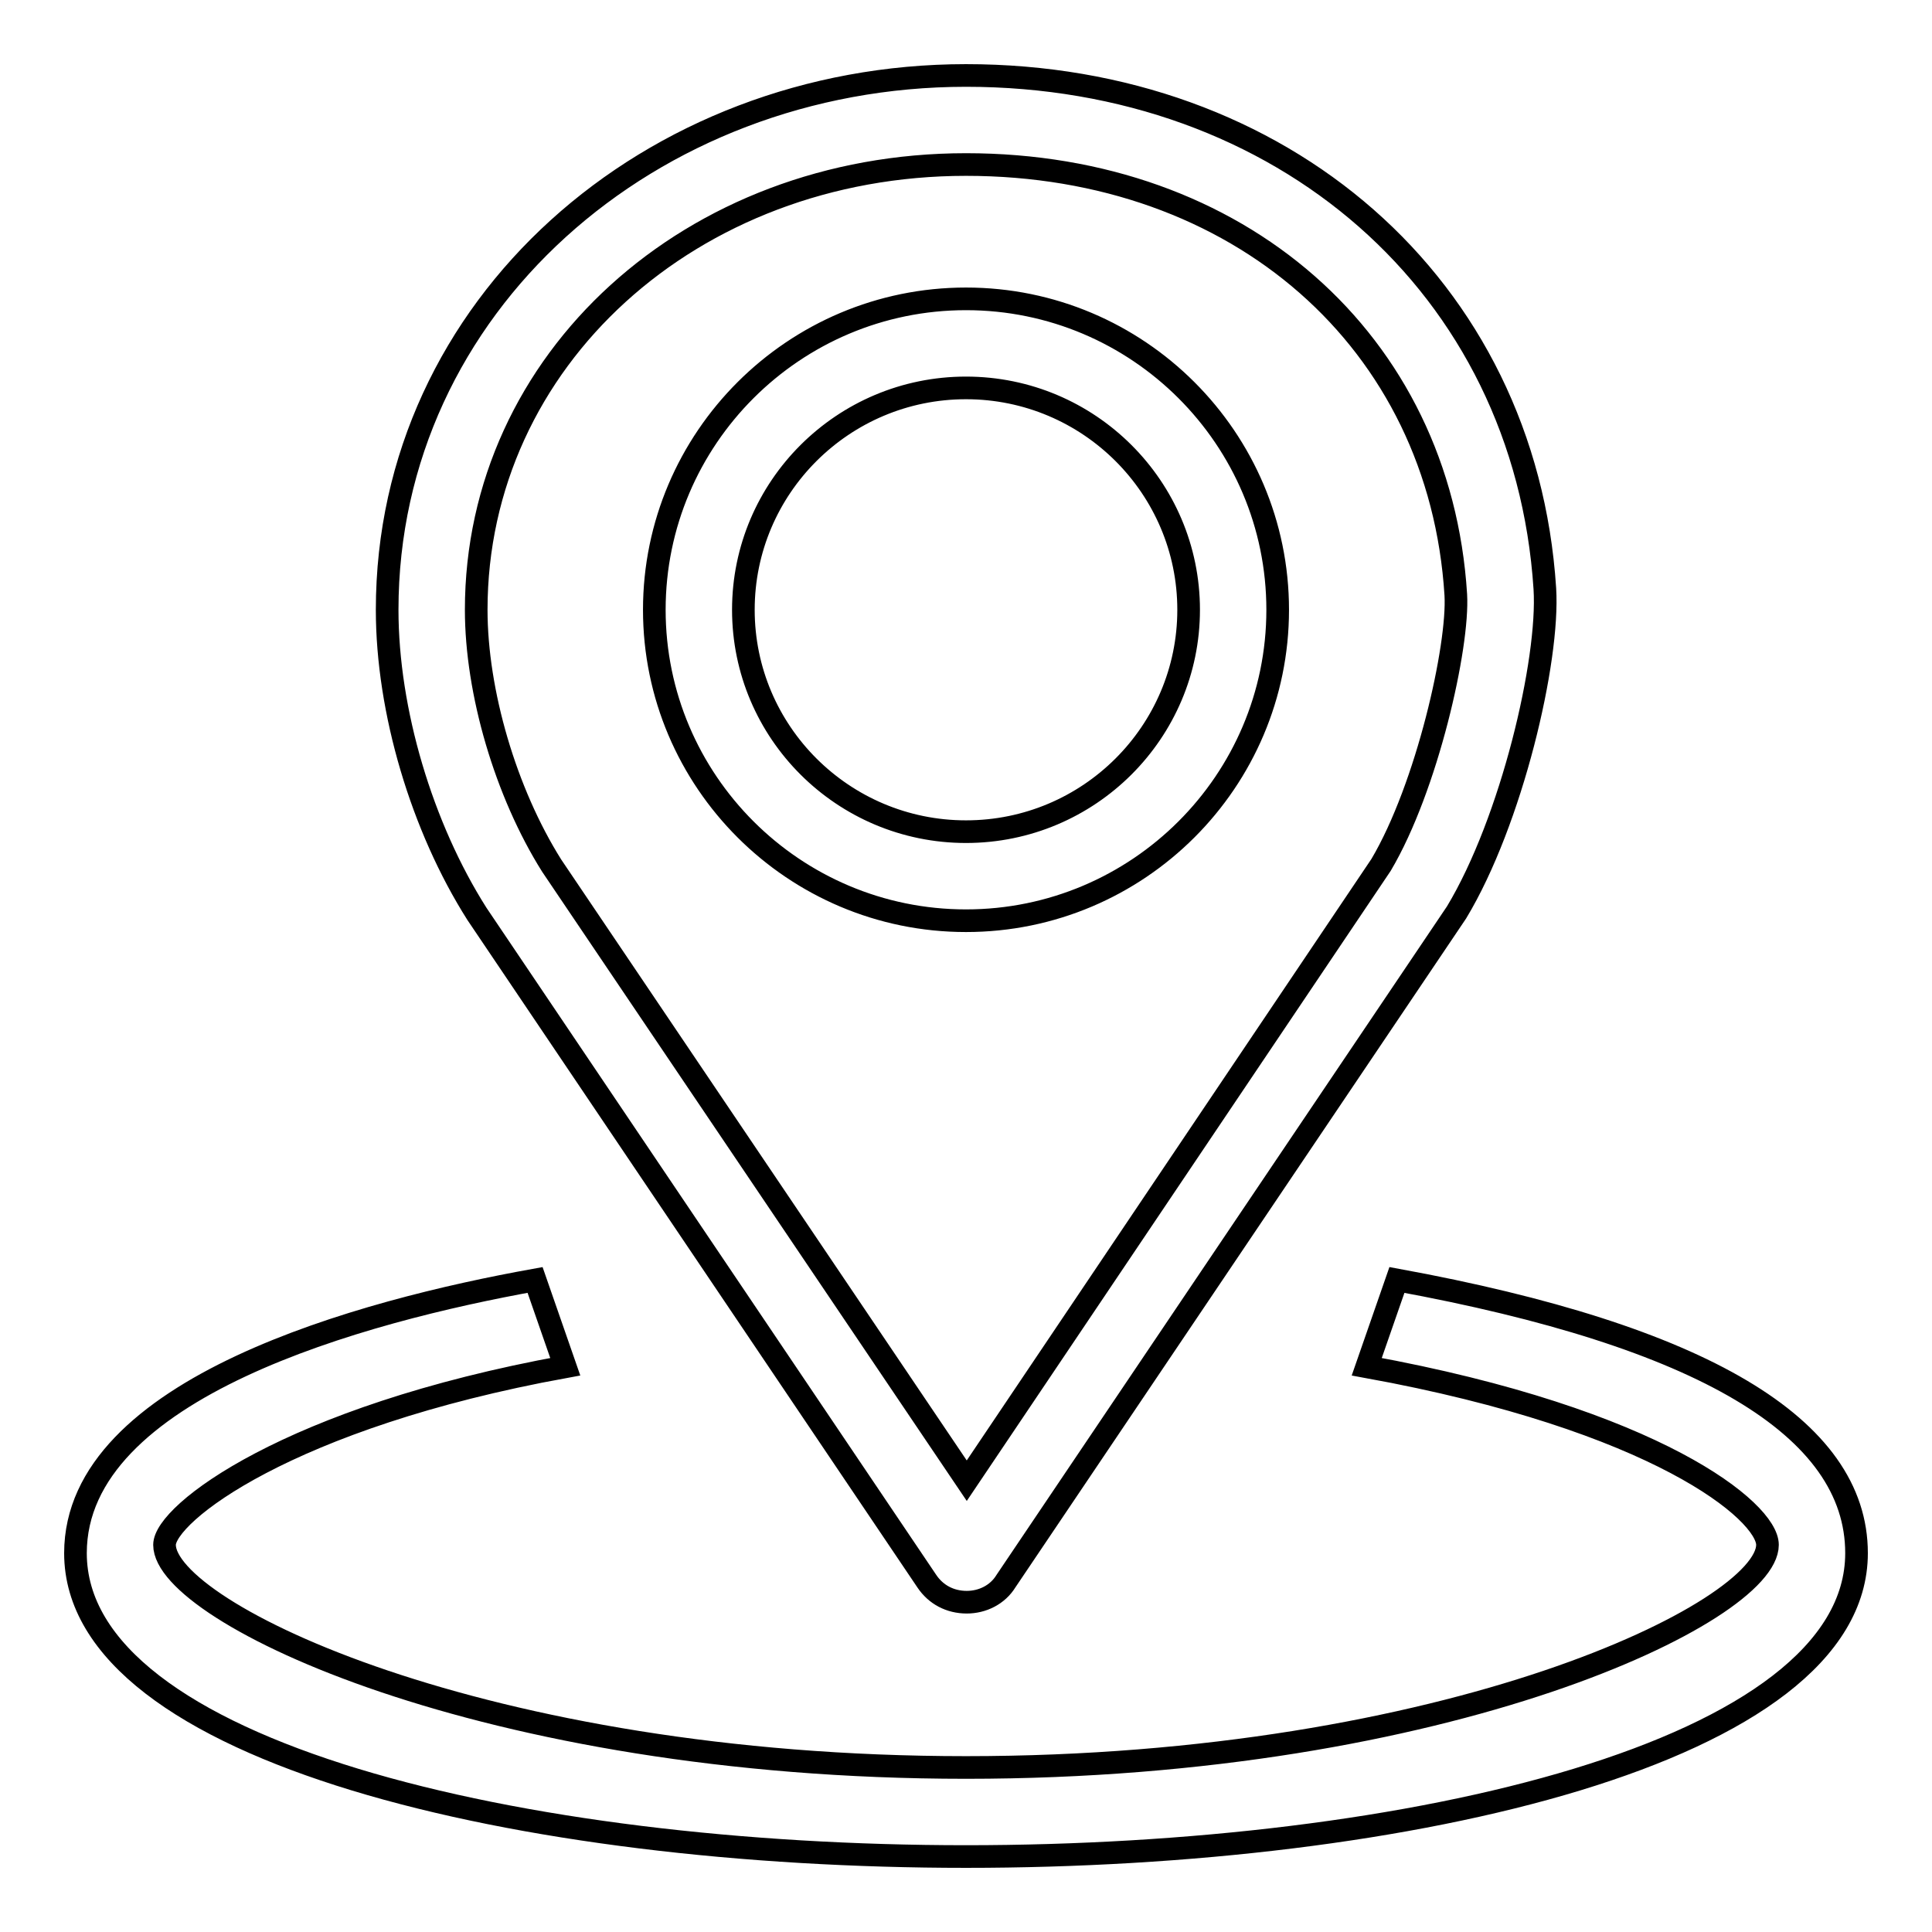 <?xml version="1.0" encoding="utf-8"?>
<!-- Svg Vector Icons : http://www.onlinewebfonts.com/icon -->
<!DOCTYPE svg PUBLIC "-//W3C//DTD SVG 1.1//EN" "http://www.w3.org/Graphics/SVG/1.1/DTD/svg11.dtd">
<svg version="1.1" xmlns="http://www.w3.org/2000/svg" xmlns:xlink="http://www.w3.org/1999/xlink" x="0px" y="0px" viewBox="0 0 256 256" enable-background="new 0 0 256 256" xml:space="preserve">
<g><g><path stroke-width="3" fill-opacity="0" stroke="#000000"  d="M128,21.8c36.1,0,62.8,23.4,64.9,57c0.4,6.8-3.8,25.5-9.9,35.8l-54.9,81.6l-55-81.5c-6.1-9.7-10-23-10-33.9C63.1,47.7,91.6,21.8,128,21.8 M128,122c22.8,0,41.3-18.5,41.3-41.2c0-22.7-18.5-41.2-41.3-41.2c-22.8,0-41.3,18.5-41.3,41.2C86.7,103.5,105.2,122,128,122 M128,10c-41.8,0-76.7,30.5-76.7,70.8c0,13.4,4.6,28.8,11.9,40.3l59.6,88.4c1.2,1.8,3.1,2.8,5.3,2.8c2.1,0,4.1-1,5.2-2.8l59.7-88.6c7.3-12.1,12.3-33.4,11.7-42.9C202.1,37.8,169.8,10,128,10L128,10z M128,110.2c-16.3,0-29.5-13.2-29.5-29.4s13.2-29.4,29.5-29.4s29.5,13.2,29.5,29.4S144.3,110.2,128,110.2L128,110.2z M185.1,169.6l-4,11.5c38.5,7,53.1,19.2,53.1,23.6c0,8.9-42.3,29.5-106.2,29.5c-63.9,0-106.2-20.6-106.2-29.5c0-4.1,16.3-16.9,53.1-23.6l-4-11.5C48.1,173.7,10,183.9,10,205.8c0,26.4,59.4,40.2,118,40.2s118-13.8,118-40.2C246,189.1,225.5,177,185.1,169.6L185.1,169.6z"/></g></g>
</svg>